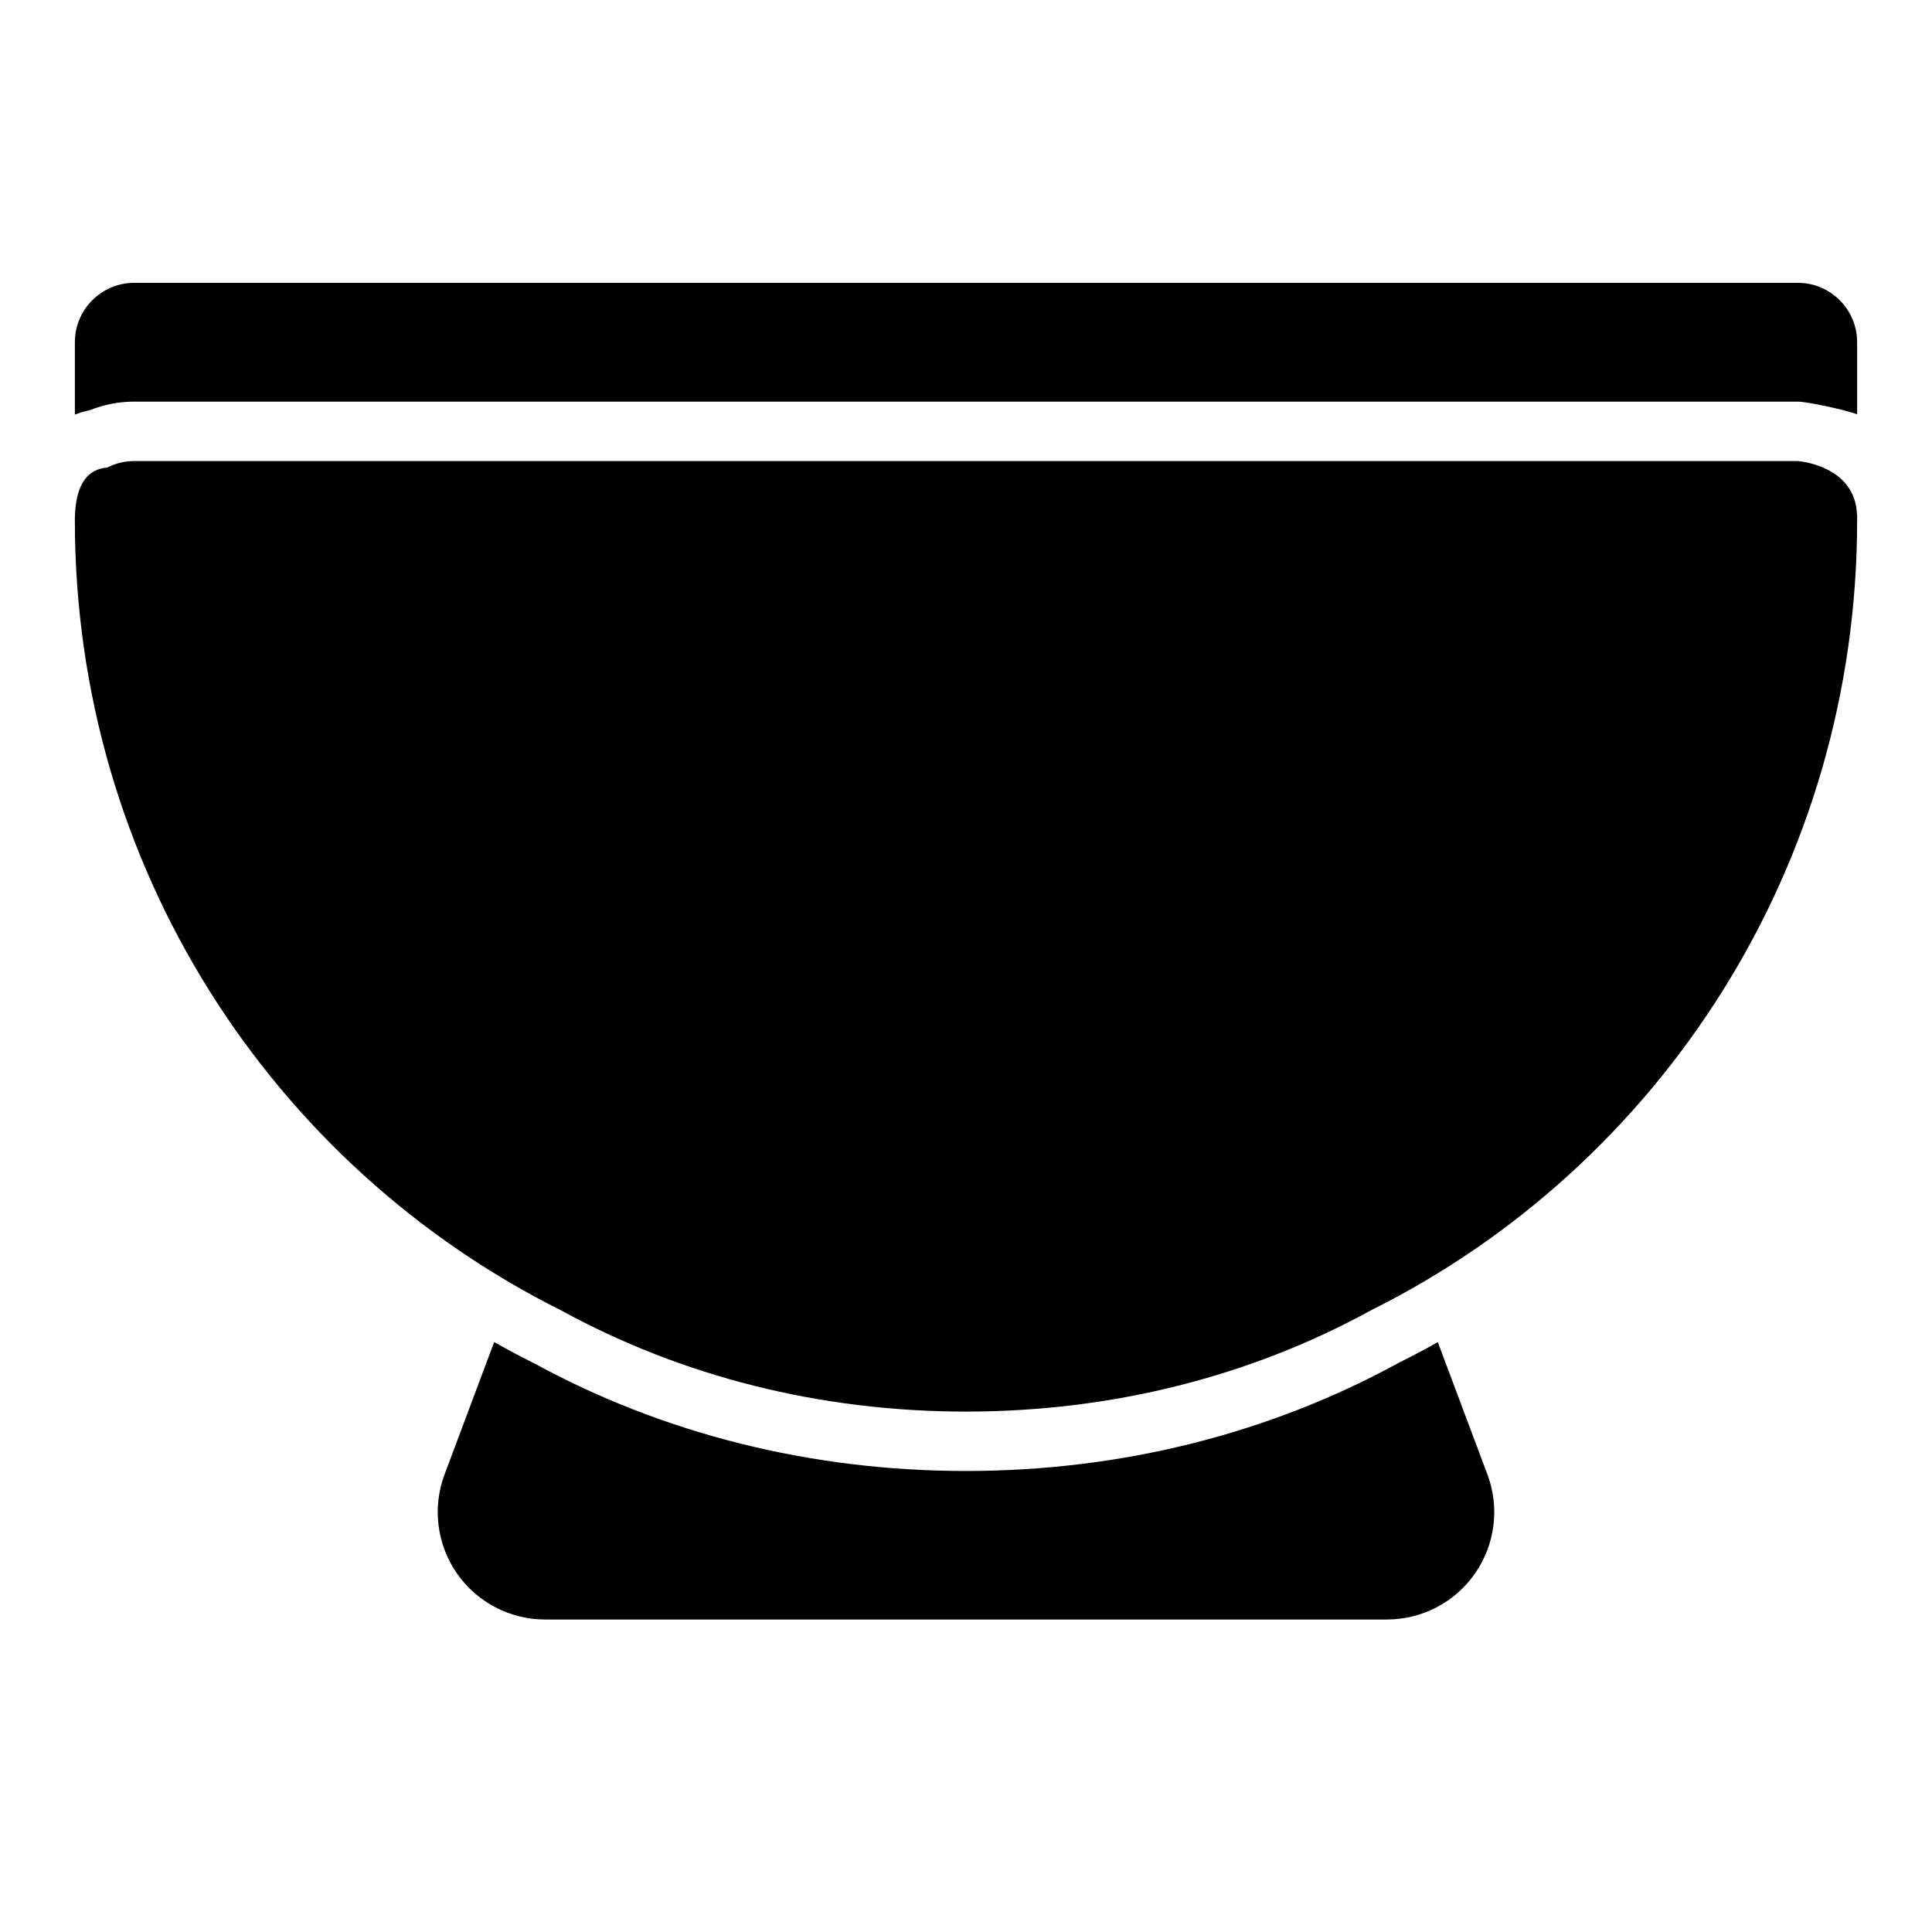 <?xml version="1.0" encoding="UTF-8"?>
<!-- Uploaded to: SVG Repo, www.svgrepo.com, Generator: SVG Repo Mixer Tools -->
<svg width="800px" height="800px" version="1.1" viewBox="144 144 512 512" xmlns="http://www.w3.org/2000/svg">
 <defs>
  <clipPath id="a">
   <path d="m148.09 281h0.906v2h-0.906z"/>
  </clipPath>
 </defs>
 <path d="m292.89 491.36c-76.801-38.273-129.05-117.75-129.05-209.44v-0.898l0.016-0.141c0.25-9.211 3.856-12.625 8.551-12.973 2.141-1.102 4.598-1.73 7.18-1.73h440.83s15.098 1.055 15.695 14.027c0.031 0.094 0.047 0.172 0.047 0.25v1.465c0 91.676-52.223 171.14-128.77 209.29-31.867 17.492-68.535 26.875-107.39 26.875-38.73 0-75.289-9.336-107.11-26.719z" fill-rule="evenodd"/>
 <path d="m274.96 499.66-13.145 35.078c-3.273 8.738-2.062 18.531 3.258 26.199 5.305 7.668 14.059 12.25 23.395 12.25h223.06c9.336 0 18.09-4.582 23.395-12.25 5.32-7.668 6.535-17.461 3.258-26.199l-13.145-35.062c-3.305 1.859-6.66 3.637-10.078 5.336-34.117 18.719-73.367 28.812-114.96 28.812-41.344 0-80.344-9.965-114.32-28.465-3.621-1.812-7.195-3.715-10.723-5.699zm-111.12-245.78c1.309-0.52 2.644-0.914 4.031-1.195 3.621-1.449 7.574-2.25 11.715-2.25h440.83c2.488 0 13.035 2.266 15.742 3.371v-19.113c0-8.691-7.055-15.742-15.742-15.742h-440.83c-8.691 0-15.742 7.055-15.742 15.742v19.191z" fill-rule="evenodd"/>
 <path d="m285.71 505.38-0.109-0.062z" fill-rule="evenodd"/>
 <g clip-path="url(#a)">
  <path d="m148.11 282.23-0.016-0.316c0 0.332 0.016 0.676 0.031 1.008z" fill-rule="evenodd"/>
 </g>
</svg>